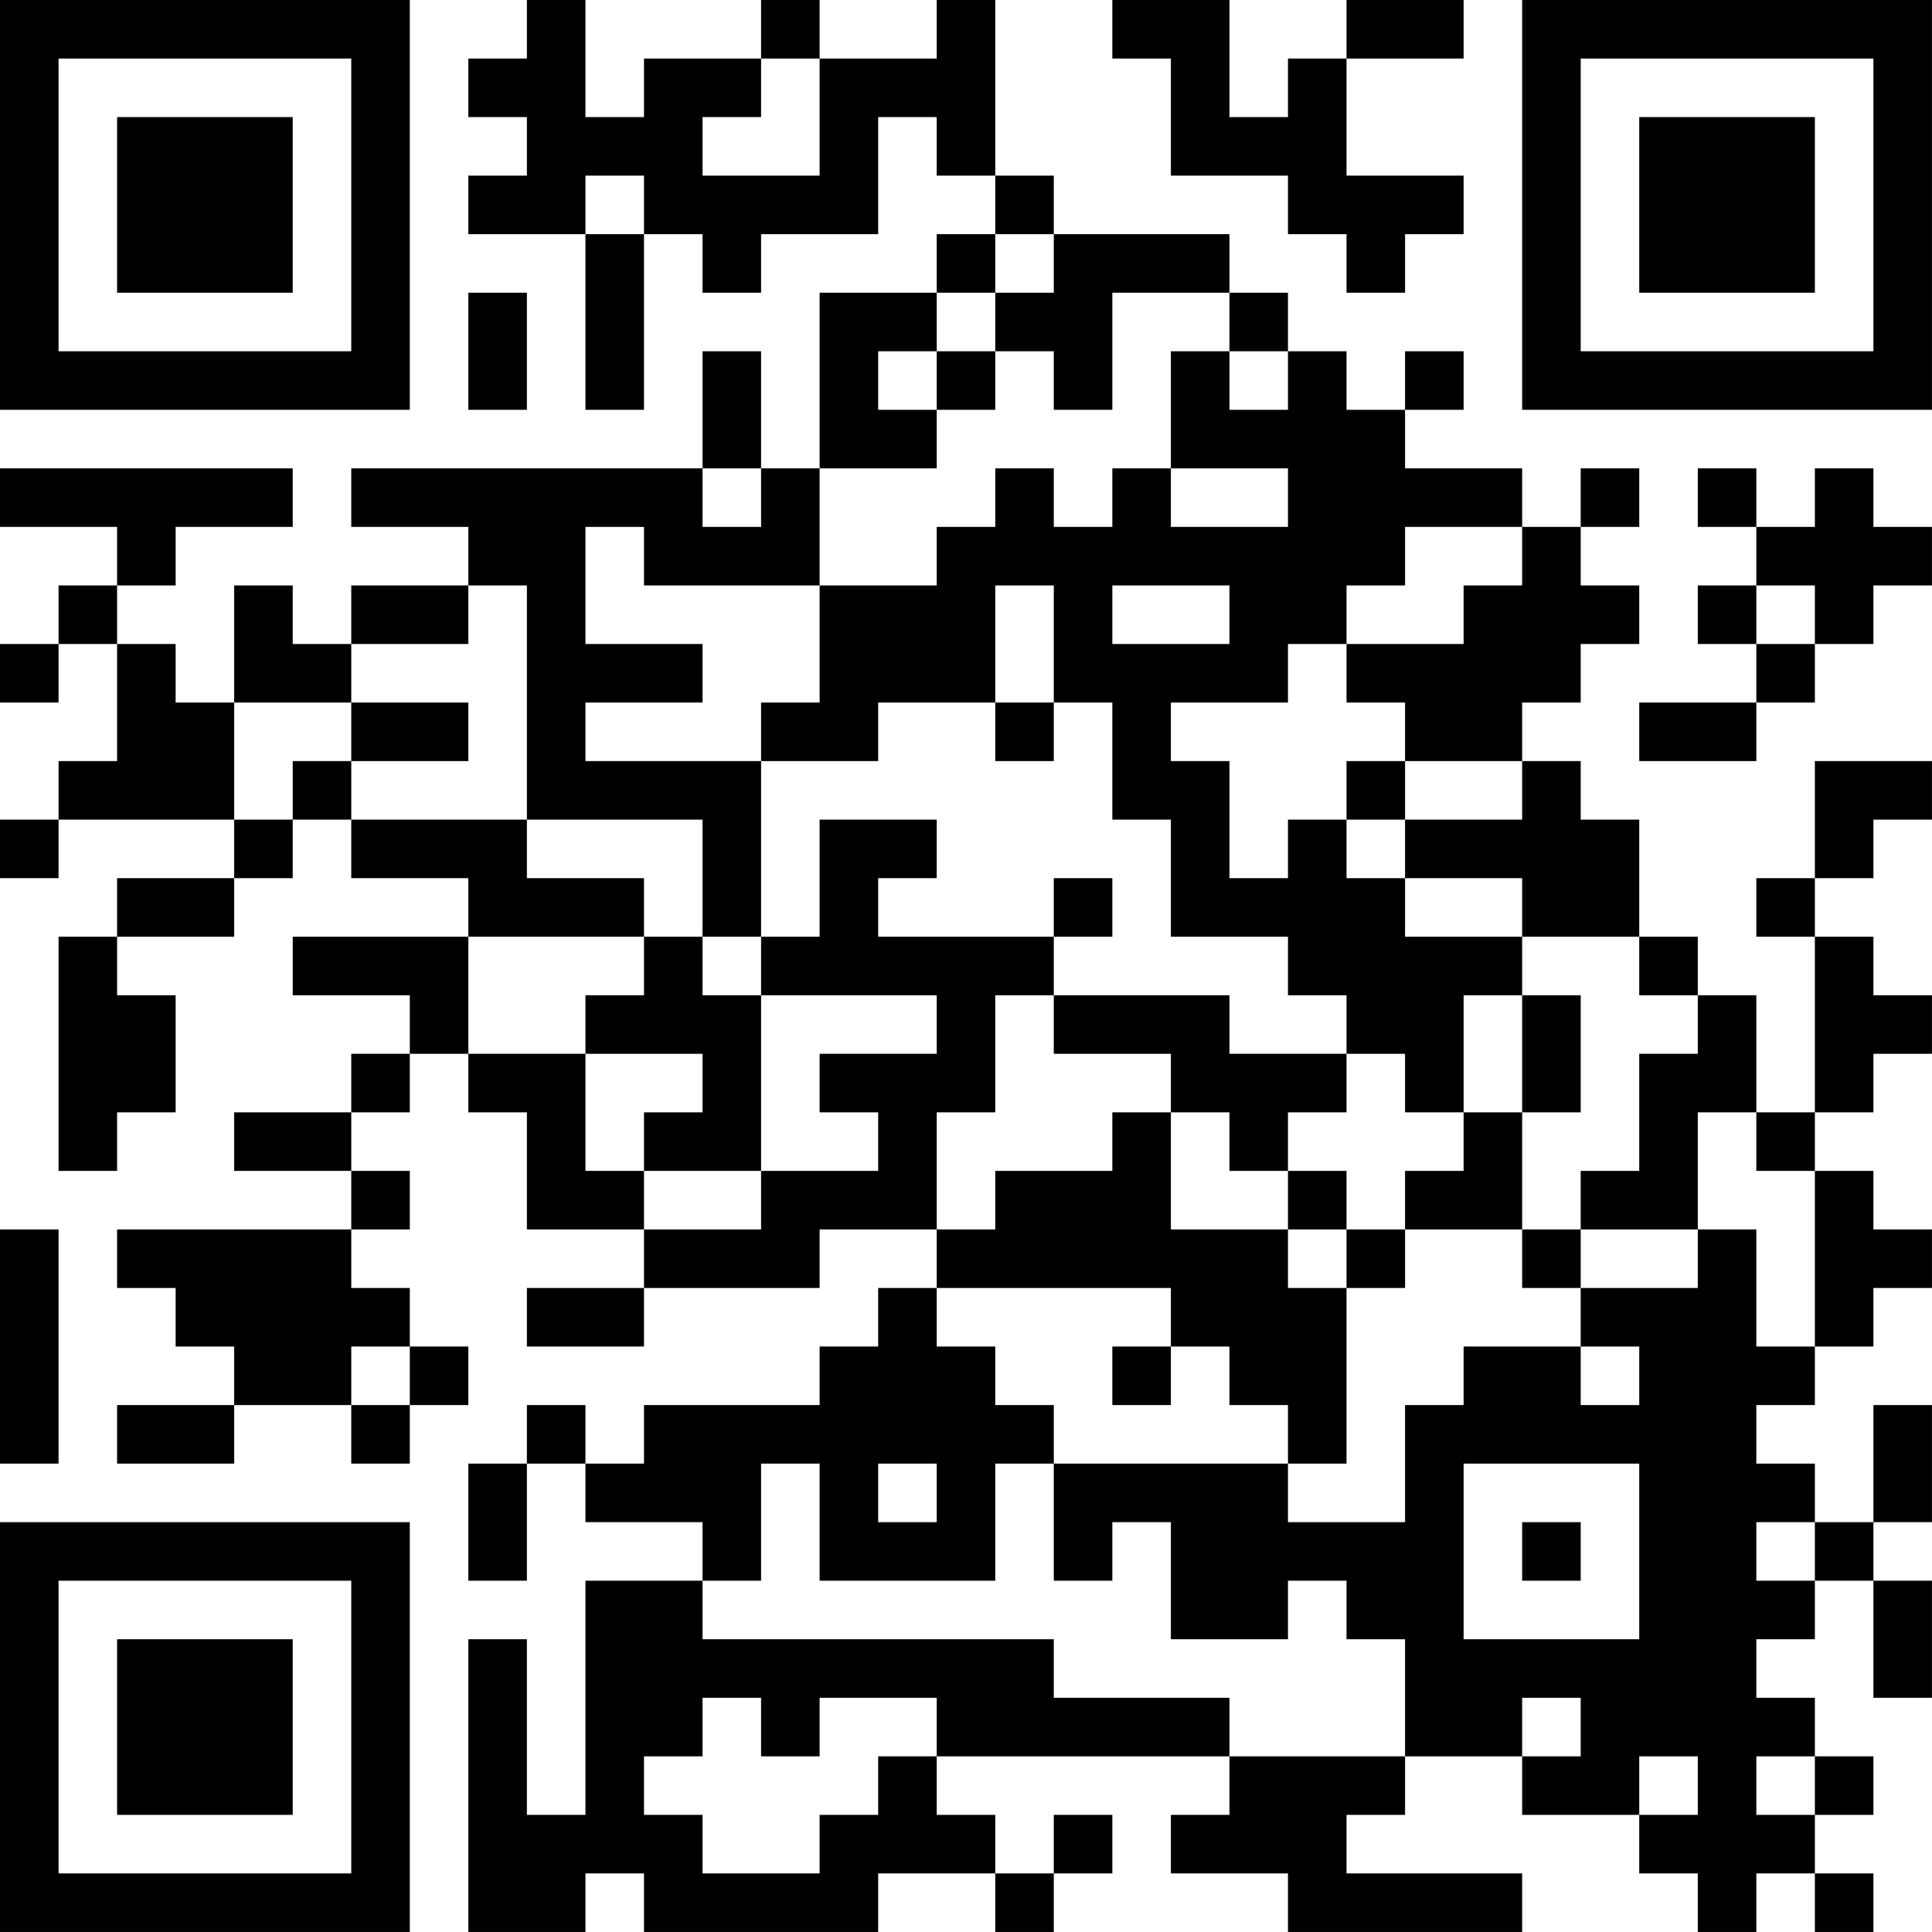 <?xml version="1.0" encoding="UTF-8"?>
<svg xmlns="http://www.w3.org/2000/svg" version="1.1" width="400" height="400" viewBox="0 0 400 400"><rect x="0" y="0" width="400" height="400" fill="#ffffff"/><g transform="scale(12.121)"><g transform="translate(0,0)"><path fill-rule="evenodd" d="M9 0L9 1L8 1L8 2L9 2L9 3L8 3L8 4L10 4L10 7L11 7L11 4L12 4L12 5L13 5L13 4L15 4L15 2L16 2L16 3L17 3L17 4L16 4L16 5L14 5L14 8L13 8L13 6L12 6L12 8L6 8L6 9L8 9L8 10L6 10L6 11L5 11L5 10L4 10L4 12L3 12L3 11L2 11L2 10L3 10L3 9L5 9L5 8L0 8L0 9L2 9L2 10L1 10L1 11L0 11L0 12L1 12L1 11L2 11L2 13L1 13L1 14L0 14L0 15L1 15L1 14L4 14L4 15L2 15L2 16L1 16L1 20L2 20L2 19L3 19L3 17L2 17L2 16L4 16L4 15L5 15L5 14L6 14L6 15L8 15L8 16L5 16L5 17L7 17L7 18L6 18L6 19L4 19L4 20L6 20L6 21L2 21L2 22L3 22L3 23L4 23L4 24L2 24L2 25L4 25L4 24L6 24L6 25L7 25L7 24L8 24L8 23L7 23L7 22L6 22L6 21L7 21L7 20L6 20L6 19L7 19L7 18L8 18L8 19L9 19L9 21L11 21L11 22L9 22L9 23L11 23L11 22L14 22L14 21L16 21L16 22L15 22L15 23L14 23L14 24L11 24L11 25L10 25L10 24L9 24L9 25L8 25L8 27L9 27L9 25L10 25L10 26L12 26L12 27L10 27L10 31L9 31L9 28L8 28L8 33L10 33L10 32L11 32L11 33L15 33L15 32L17 32L17 33L18 33L18 32L19 32L19 31L18 31L18 32L17 32L17 31L16 31L16 30L21 30L21 31L20 31L20 32L22 32L22 33L26 33L26 32L23 32L23 31L24 31L24 30L26 30L26 31L28 31L28 32L29 32L29 33L30 33L30 32L31 32L31 33L32 33L32 32L31 32L31 31L32 31L32 30L31 30L31 29L30 29L30 28L31 28L31 27L32 27L32 29L33 29L33 27L32 27L32 26L33 26L33 24L32 24L32 26L31 26L31 25L30 25L30 24L31 24L31 23L32 23L32 22L33 22L33 21L32 21L32 20L31 20L31 19L32 19L32 18L33 18L33 17L32 17L32 16L31 16L31 15L32 15L32 14L33 14L33 13L31 13L31 15L30 15L30 16L31 16L31 19L30 19L30 17L29 17L29 16L28 16L28 14L27 14L27 13L26 13L26 12L27 12L27 11L28 11L28 10L27 10L27 9L28 9L28 8L27 8L27 9L26 9L26 8L24 8L24 7L25 7L25 6L24 6L24 7L23 7L23 6L22 6L22 5L21 5L21 4L18 4L18 3L17 3L17 0L16 0L16 1L14 1L14 0L13 0L13 1L11 1L11 2L10 2L10 0ZM19 0L19 1L20 1L20 3L22 3L22 4L23 4L23 5L24 5L24 4L25 4L25 3L23 3L23 1L25 1L25 0L23 0L23 1L22 1L22 2L21 2L21 0ZM13 1L13 2L12 2L12 3L14 3L14 1ZM10 3L10 4L11 4L11 3ZM17 4L17 5L16 5L16 6L15 6L15 7L16 7L16 8L14 8L14 10L11 10L11 9L10 9L10 11L12 11L12 12L10 12L10 13L13 13L13 16L12 16L12 14L9 14L9 10L8 10L8 11L6 11L6 12L4 12L4 14L5 14L5 13L6 13L6 14L9 14L9 15L11 15L11 16L8 16L8 18L10 18L10 20L11 20L11 21L13 21L13 20L15 20L15 19L14 19L14 18L16 18L16 17L13 17L13 16L14 16L14 14L16 14L16 15L15 15L15 16L18 16L18 17L17 17L17 19L16 19L16 21L17 21L17 20L19 20L19 19L20 19L20 21L22 21L22 22L23 22L23 25L22 25L22 24L21 24L21 23L20 23L20 22L16 22L16 23L17 23L17 24L18 24L18 25L17 25L17 27L14 27L14 25L13 25L13 27L12 27L12 28L18 28L18 29L21 29L21 30L24 30L24 28L23 28L23 27L22 27L22 28L20 28L20 26L19 26L19 27L18 27L18 25L22 25L22 26L24 26L24 24L25 24L25 23L27 23L27 24L28 24L28 23L27 23L27 22L29 22L29 21L30 21L30 23L31 23L31 20L30 20L30 19L29 19L29 21L27 21L27 20L28 20L28 18L29 18L29 17L28 17L28 16L26 16L26 15L24 15L24 14L26 14L26 13L24 13L24 12L23 12L23 11L25 11L25 10L26 10L26 9L24 9L24 10L23 10L23 11L22 11L22 12L20 12L20 13L21 13L21 15L22 15L22 14L23 14L23 15L24 15L24 16L26 16L26 17L25 17L25 19L24 19L24 18L23 18L23 17L22 17L22 16L20 16L20 14L19 14L19 12L18 12L18 10L17 10L17 12L15 12L15 13L13 13L13 12L14 12L14 10L16 10L16 9L17 9L17 8L18 8L18 9L19 9L19 8L20 8L20 9L22 9L22 8L20 8L20 6L21 6L21 7L22 7L22 6L21 6L21 5L19 5L19 7L18 7L18 6L17 6L17 5L18 5L18 4ZM8 5L8 7L9 7L9 5ZM16 6L16 7L17 7L17 6ZM12 8L12 9L13 9L13 8ZM29 8L29 9L30 9L30 10L29 10L29 11L30 11L30 12L28 12L28 13L30 13L30 12L31 12L31 11L32 11L32 10L33 10L33 9L32 9L32 8L31 8L31 9L30 9L30 8ZM19 10L19 11L21 11L21 10ZM30 10L30 11L31 11L31 10ZM6 12L6 13L8 13L8 12ZM17 12L17 13L18 13L18 12ZM23 13L23 14L24 14L24 13ZM18 15L18 16L19 16L19 15ZM11 16L11 17L10 17L10 18L12 18L12 19L11 19L11 20L13 20L13 17L12 17L12 16ZM18 17L18 18L20 18L20 19L21 19L21 20L22 20L22 21L23 21L23 22L24 22L24 21L26 21L26 22L27 22L27 21L26 21L26 19L27 19L27 17L26 17L26 19L25 19L25 20L24 20L24 21L23 21L23 20L22 20L22 19L23 19L23 18L21 18L21 17ZM0 21L0 25L1 25L1 21ZM6 23L6 24L7 24L7 23ZM19 23L19 24L20 24L20 23ZM15 25L15 26L16 26L16 25ZM25 25L25 28L28 28L28 25ZM26 26L26 27L27 27L27 26ZM30 26L30 27L31 27L31 26ZM12 29L12 30L11 30L11 31L12 31L12 32L14 32L14 31L15 31L15 30L16 30L16 29L14 29L14 30L13 30L13 29ZM26 29L26 30L27 30L27 29ZM28 30L28 31L29 31L29 30ZM30 30L30 31L31 31L31 30ZM0 0L0 7L7 7L7 0ZM1 1L1 6L6 6L6 1ZM2 2L2 5L5 5L5 2ZM26 0L26 7L33 7L33 0ZM27 1L27 6L32 6L32 1ZM28 2L28 5L31 5L31 2ZM0 26L0 33L7 33L7 26ZM1 27L1 32L6 32L6 27ZM2 28L2 31L5 31L5 28Z" fill="#000000"/></g></g></svg>
